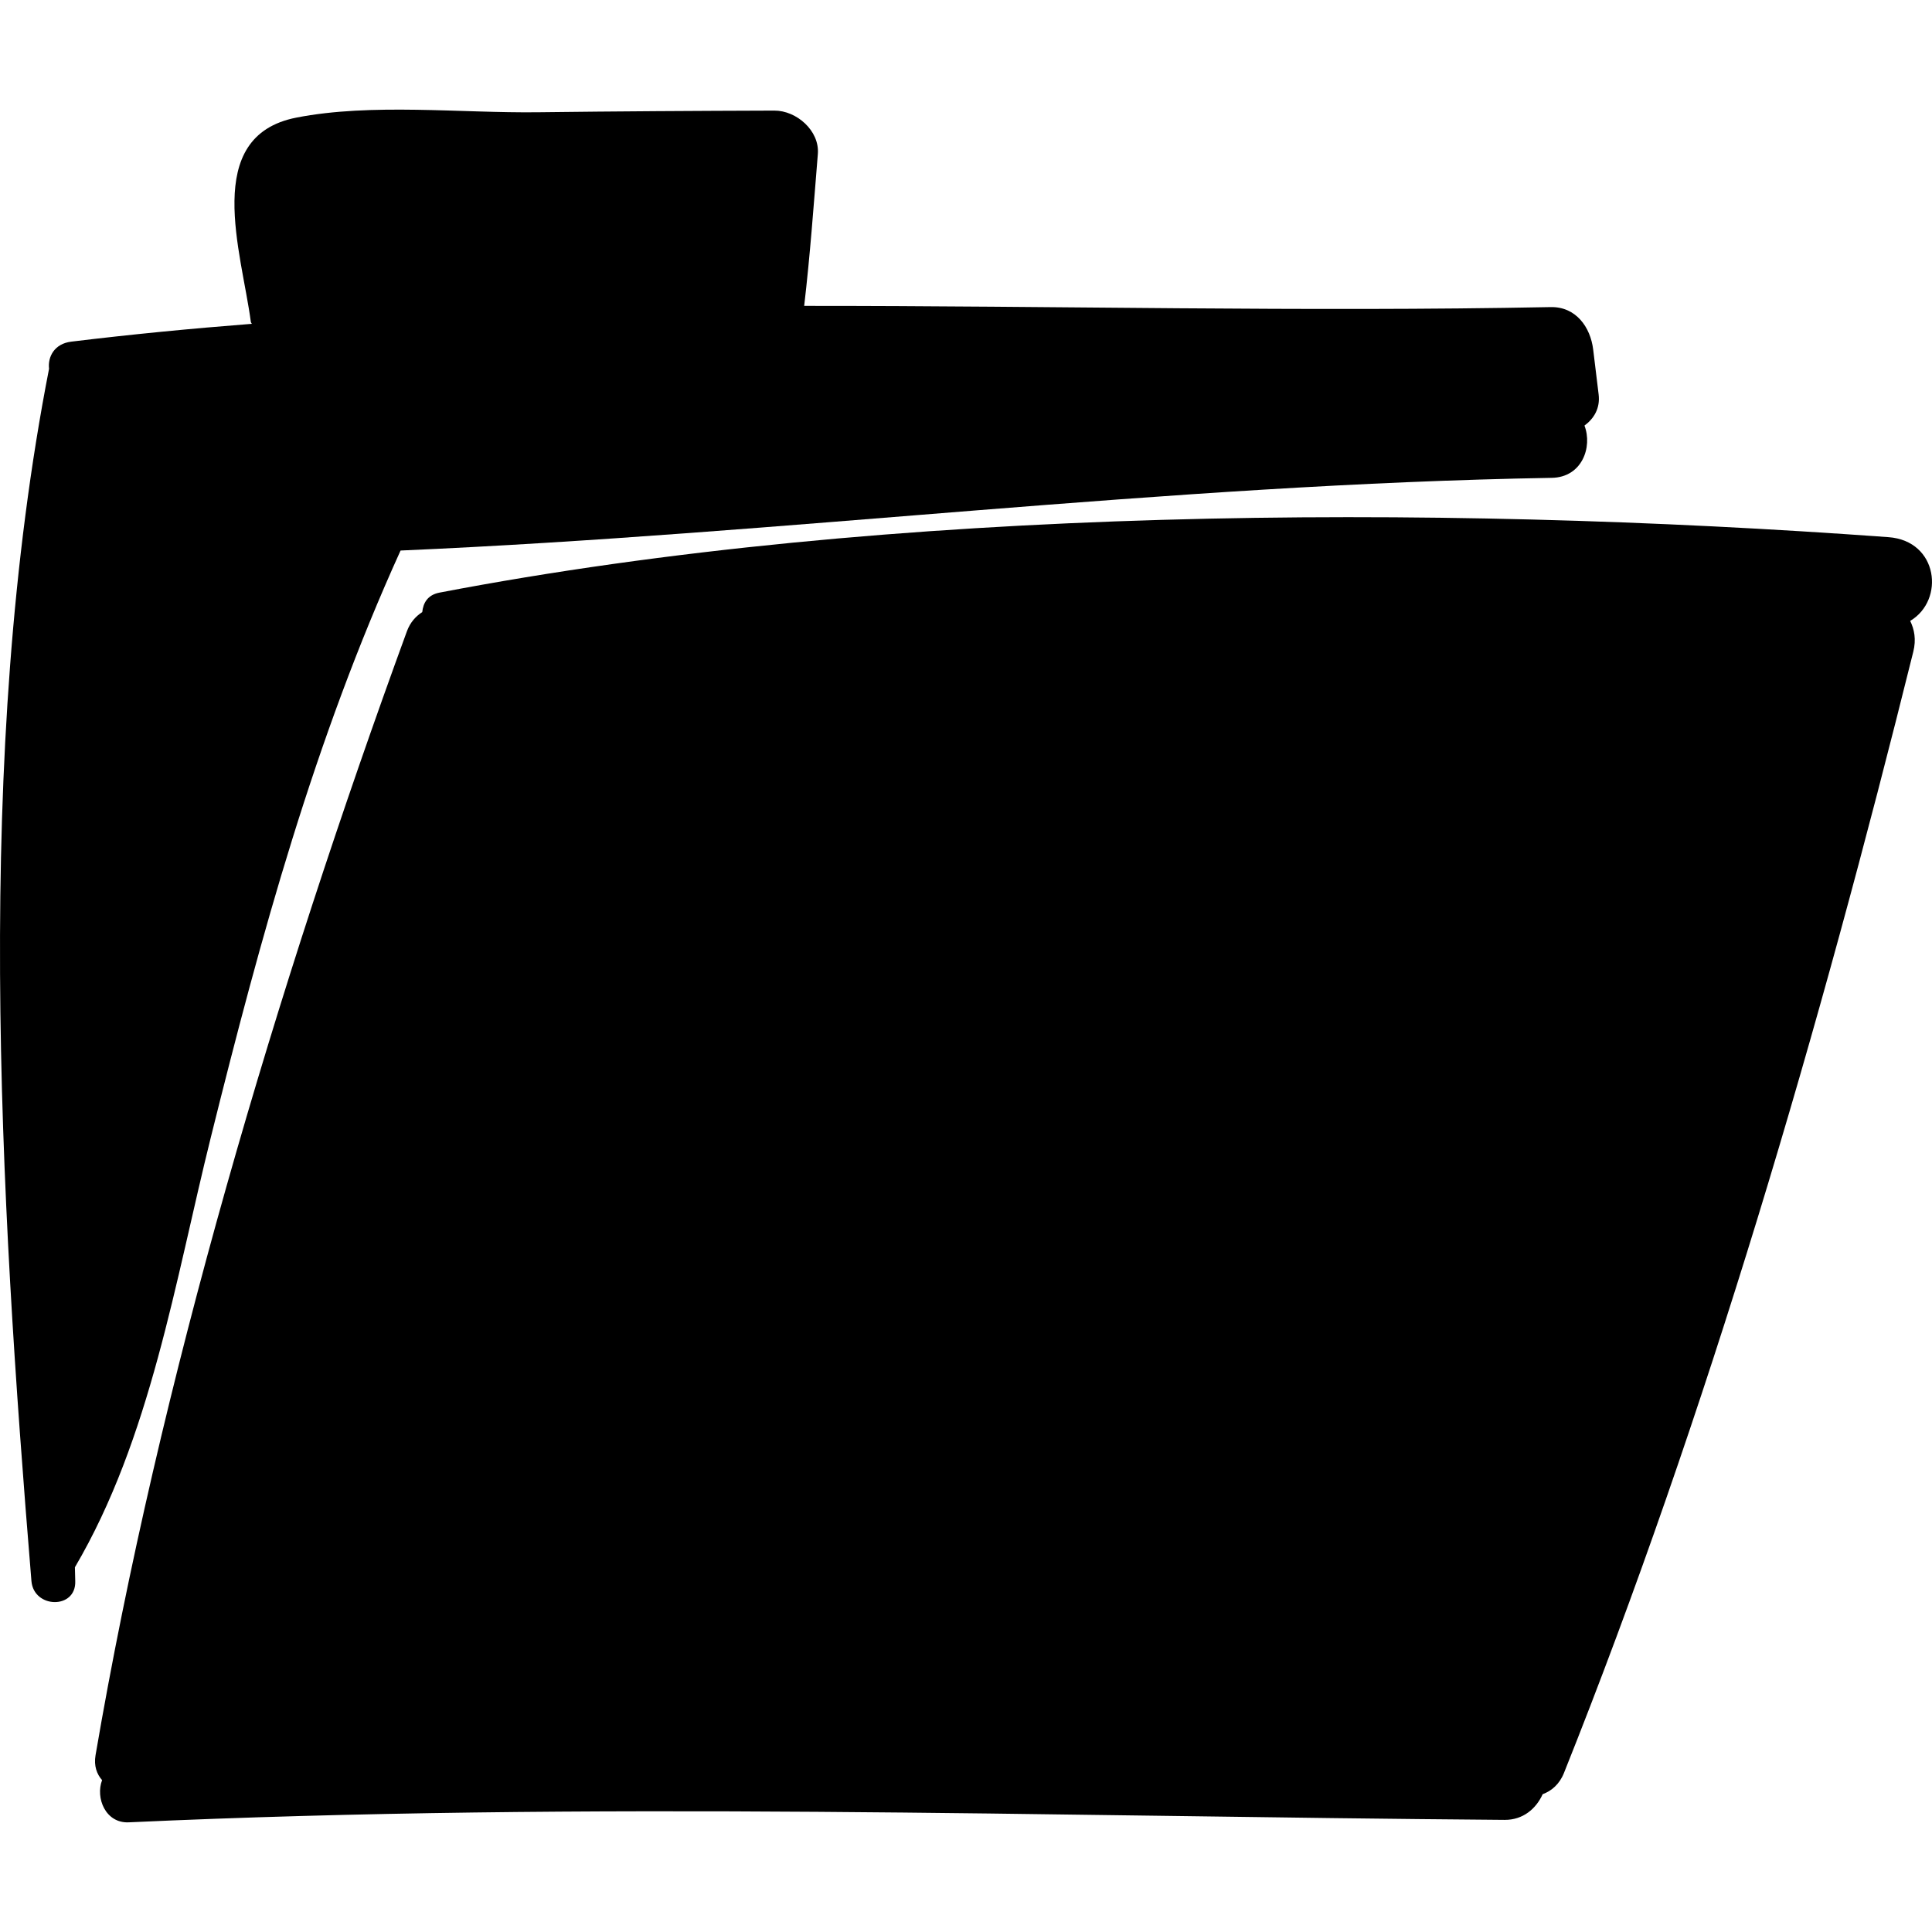 <?xml version="1.0" encoding="iso-8859-1"?>
<!-- Uploaded to: SVG Repo, www.svgrepo.com, Generator: SVG Repo Mixer Tools -->
<svg fill="#000000" height="800px" width="800px" version="1.1" id="Capa_1" xmlns="http://www.w3.org/2000/svg" xmlns:xlink="http://www.w3.org/1999/xlink" 
	 viewBox="0 0 414.795 414.795" xml:space="preserve">
<g>
	<path d="M405.442,115.326c-98.471-7.183-213.957-6.682-311.074,11.905c-2.597,0.497-3.512,2.262-3.712,4.179
		c-1.367,0.899-2.581,2.174-3.298,4.136c-27.897,76.327-53.145,161.149-66.845,241.289c-0.393,2.299,0.278,4.076,1.405,5.353
		c-1.457,3.83,0.736,9.291,5.73,9.061c99.211-4.557,196.388-1.283,295.391-0.527c3.952,0.03,6.766-2.407,8.167-5.512
		c1.89-0.701,3.598-2.121,4.569-4.55c30.784-76.973,55.042-160.34,75.008-240.757c0.647-2.605,0.223-4.77-0.67-6.597
		C417.596,128.865,416.158,116.107,405.442,115.326z"/>
	<path d="M343.22,84.671c-0.389-3.207-0.779-6.415-1.168-9.622c-0.586-4.817-3.702-9.224-9.117-9.117
		c-52.841,1.046-106.61-0.288-160.281-0.258c1.275-10.837,2.046-21.733,2.934-32.609c0.409-5.016-4.603-9.336-9.321-9.32
		c-16.922,0.053-33.84,0.147-50.761,0.358c-16.478,0.206-35.743-2.011-51.874,1.147c-20.471,4.007-11.717,28.999-9.776,43.878
		c0.024,0.175,0.167,0.231,0.202,0.397c-12.979,1.011-25.909,2.262-38.769,3.827c-3.582,0.436-5.066,3.224-4.757,5.82
		C-5.612,161.691-0.117,256.126,6.748,339.44c0.49,5.949,9.647,6.118,9.406,0c-0.038-0.985-0.036-1.967-0.072-2.953
		c16.245-27.614,21.533-61.558,29.194-92.355c10.766-43.278,22.246-85.249,40.725-125.935
		c82.589-3.582,164.312-14.181,247.167-15.606c6.471-0.112,8.785-6.592,7.013-11.219C342.208,89.874,343.586,87.671,343.22,84.671z"
		/>
</g>
</svg>